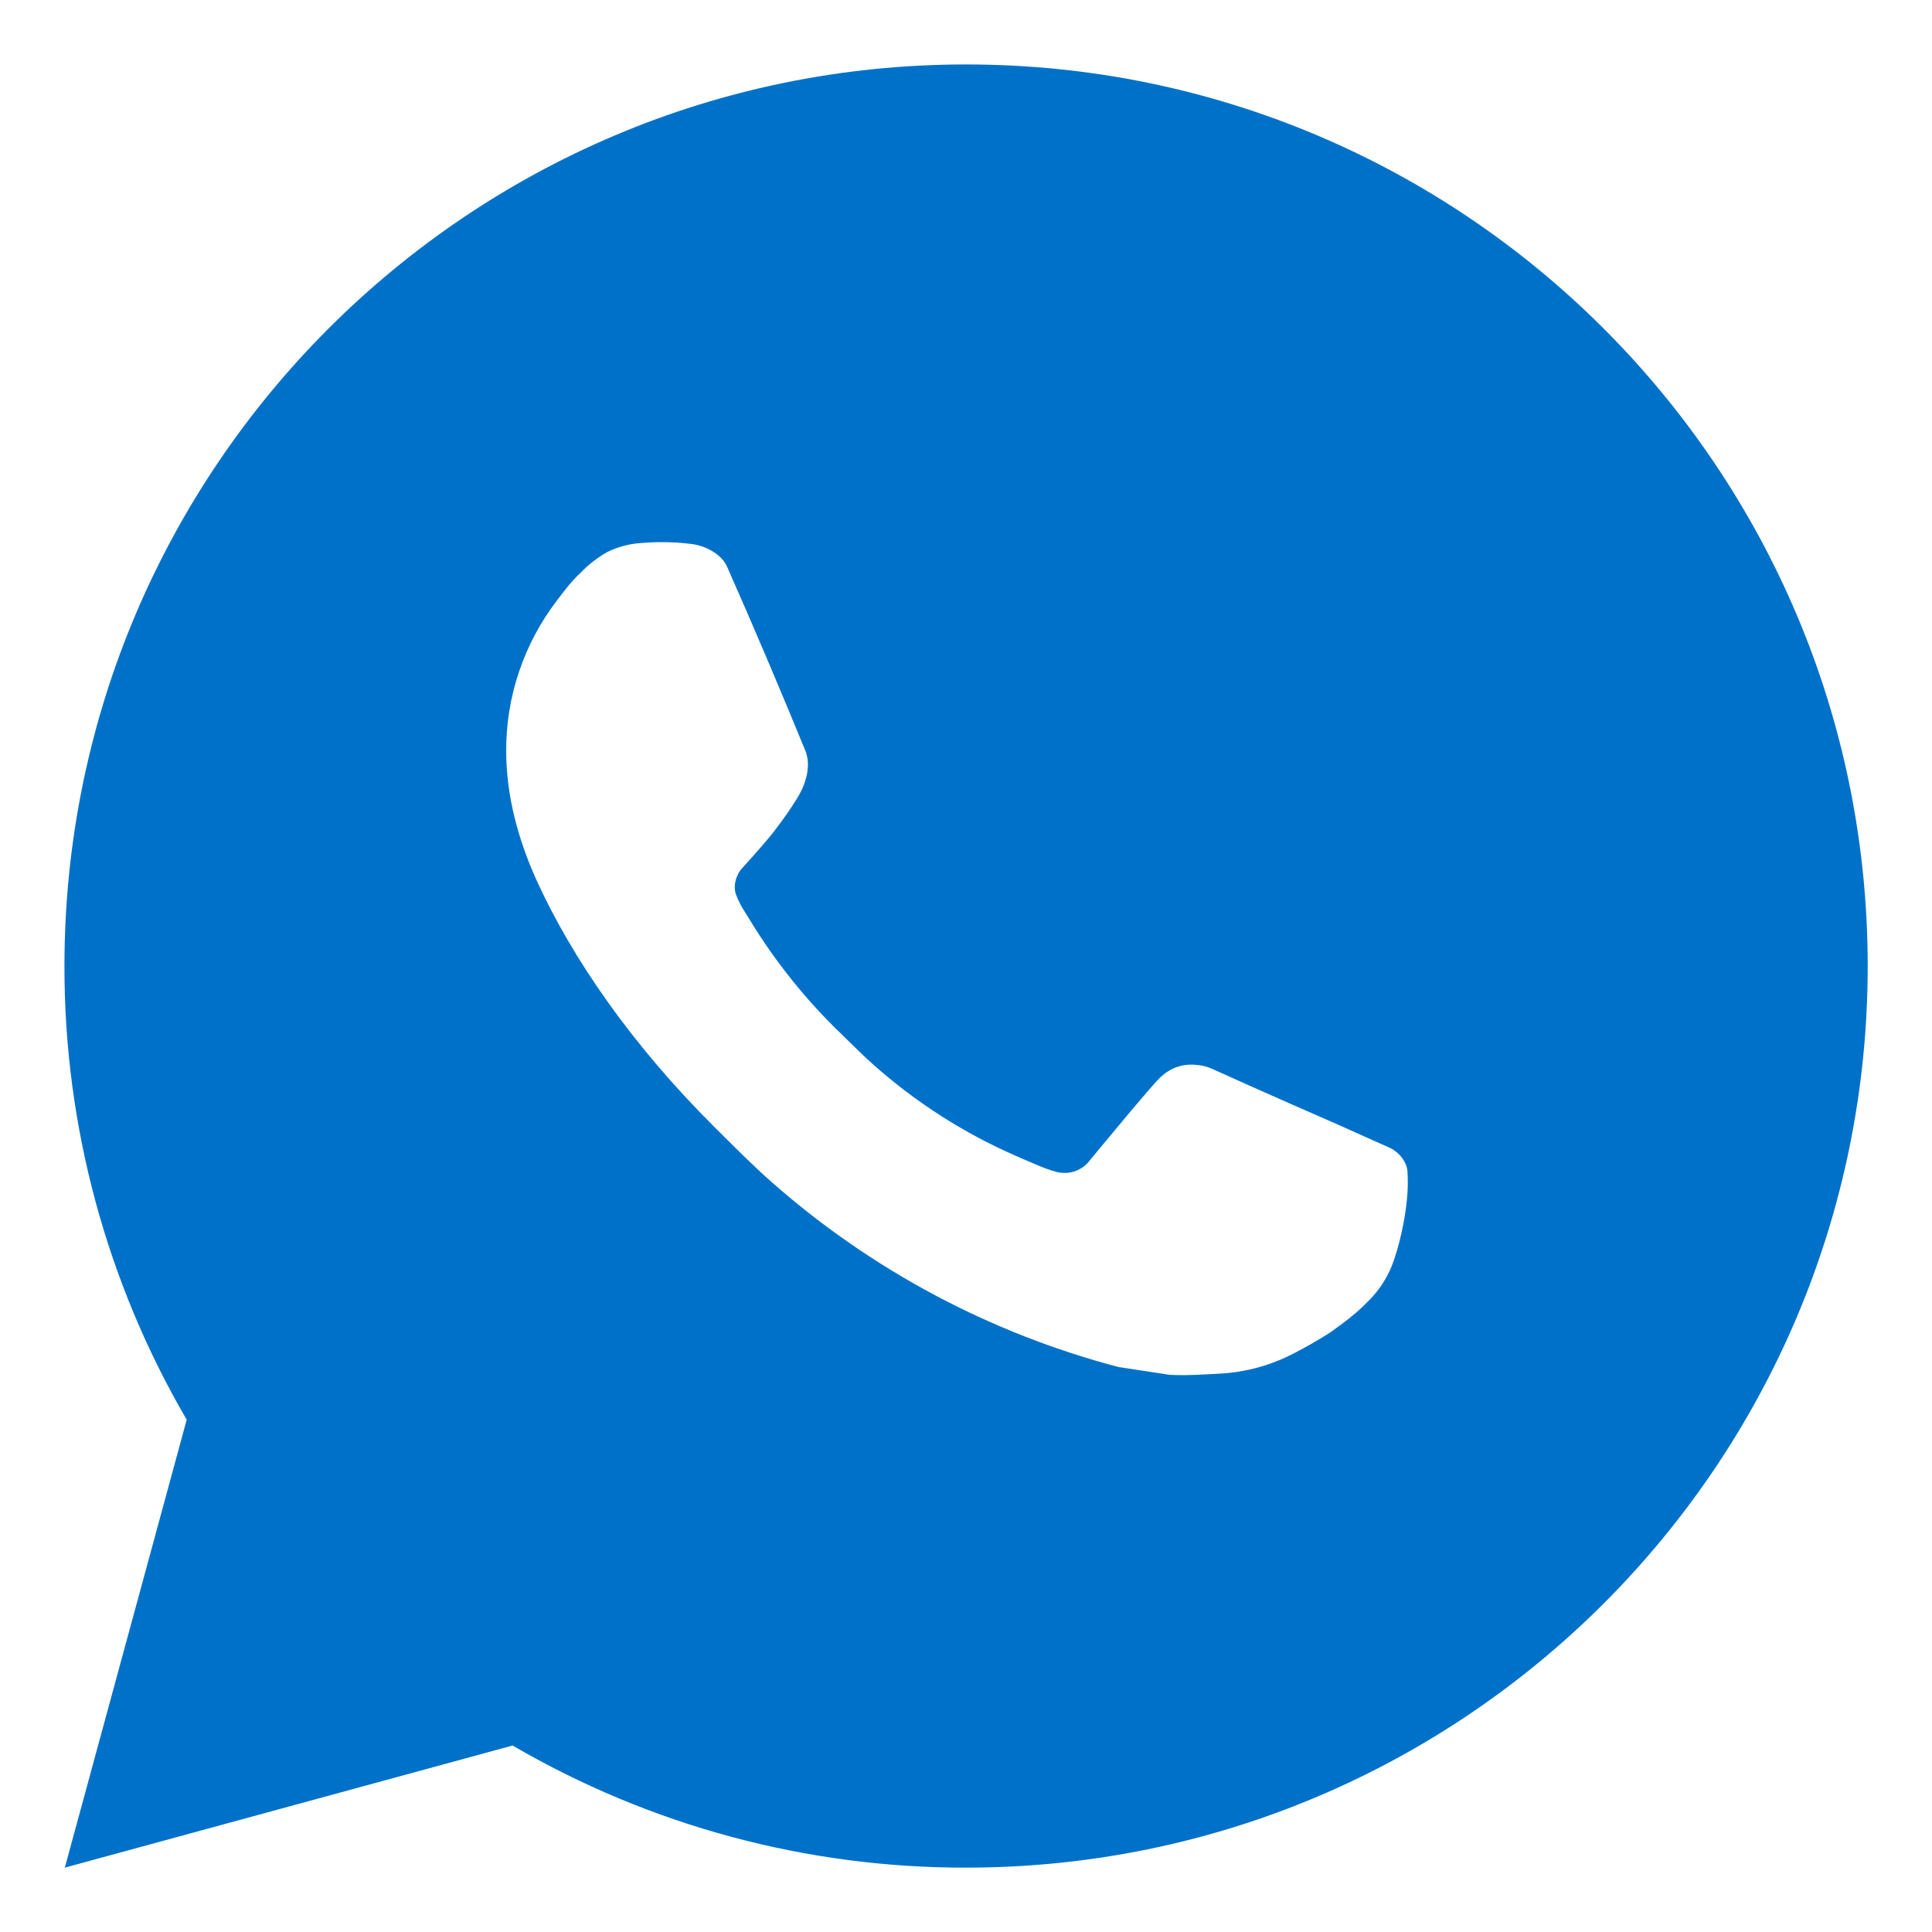 <svg width="25" height="25" viewBox="0 0 25 25" fill="none" xmlns="http://www.w3.org/2000/svg">
<path d="M12.501 0.834C18.945 0.834 24.168 6.057 24.168 12.501C24.168 18.944 18.945 24.167 12.501 24.167C10.439 24.171 8.414 23.625 6.633 22.587L0.839 24.167L2.416 18.371C1.377 16.59 0.831 14.563 0.834 12.501C0.834 6.057 6.058 0.834 12.501 0.834ZM8.525 7.017L8.292 7.027C8.141 7.037 7.994 7.077 7.858 7.143C7.731 7.215 7.616 7.305 7.515 7.409C7.375 7.541 7.295 7.655 7.21 7.766C6.779 8.327 6.546 9.016 6.55 9.724C6.552 10.296 6.702 10.852 6.935 11.373C7.412 12.425 8.197 13.539 9.233 14.572C9.483 14.82 9.728 15.07 9.992 15.302C11.279 16.435 12.813 17.252 14.472 17.689L15.134 17.79C15.35 17.802 15.566 17.786 15.783 17.775C16.123 17.757 16.454 17.665 16.755 17.506C16.907 17.427 17.057 17.341 17.202 17.249C17.202 17.249 17.251 17.215 17.348 17.144C17.505 17.027 17.602 16.945 17.733 16.808C17.831 16.707 17.912 16.589 17.977 16.456C18.069 16.265 18.16 15.903 18.197 15.601C18.225 15.37 18.217 15.243 18.213 15.165C18.209 15.04 18.105 14.911 17.991 14.856L17.312 14.552C17.312 14.552 16.297 14.11 15.677 13.827C15.612 13.799 15.542 13.783 15.472 13.779C15.392 13.771 15.311 13.78 15.235 13.805C15.159 13.831 15.089 13.873 15.03 13.928C15.025 13.925 14.947 13.992 14.103 15.014C14.055 15.079 13.988 15.128 13.911 15.155C13.835 15.182 13.752 15.185 13.674 15.165C13.598 15.145 13.523 15.119 13.451 15.088C13.306 15.028 13.256 15.004 13.157 14.962C12.487 14.671 11.867 14.276 11.319 13.792C11.172 13.664 11.036 13.524 10.896 13.389C10.437 12.949 10.037 12.452 9.706 11.909L9.637 11.798C9.588 11.723 9.548 11.643 9.518 11.559C9.474 11.388 9.589 11.25 9.589 11.25C9.589 11.25 9.873 10.94 10.005 10.772C10.133 10.608 10.241 10.45 10.311 10.336C10.449 10.115 10.492 9.887 10.42 9.711C10.093 8.913 9.756 8.119 9.407 7.33C9.338 7.174 9.134 7.062 8.949 7.039C8.886 7.032 8.823 7.025 8.76 7.021C8.603 7.012 8.446 7.013 8.289 7.025L8.525 7.017Z" fill="#0071C9"/>
</svg>
